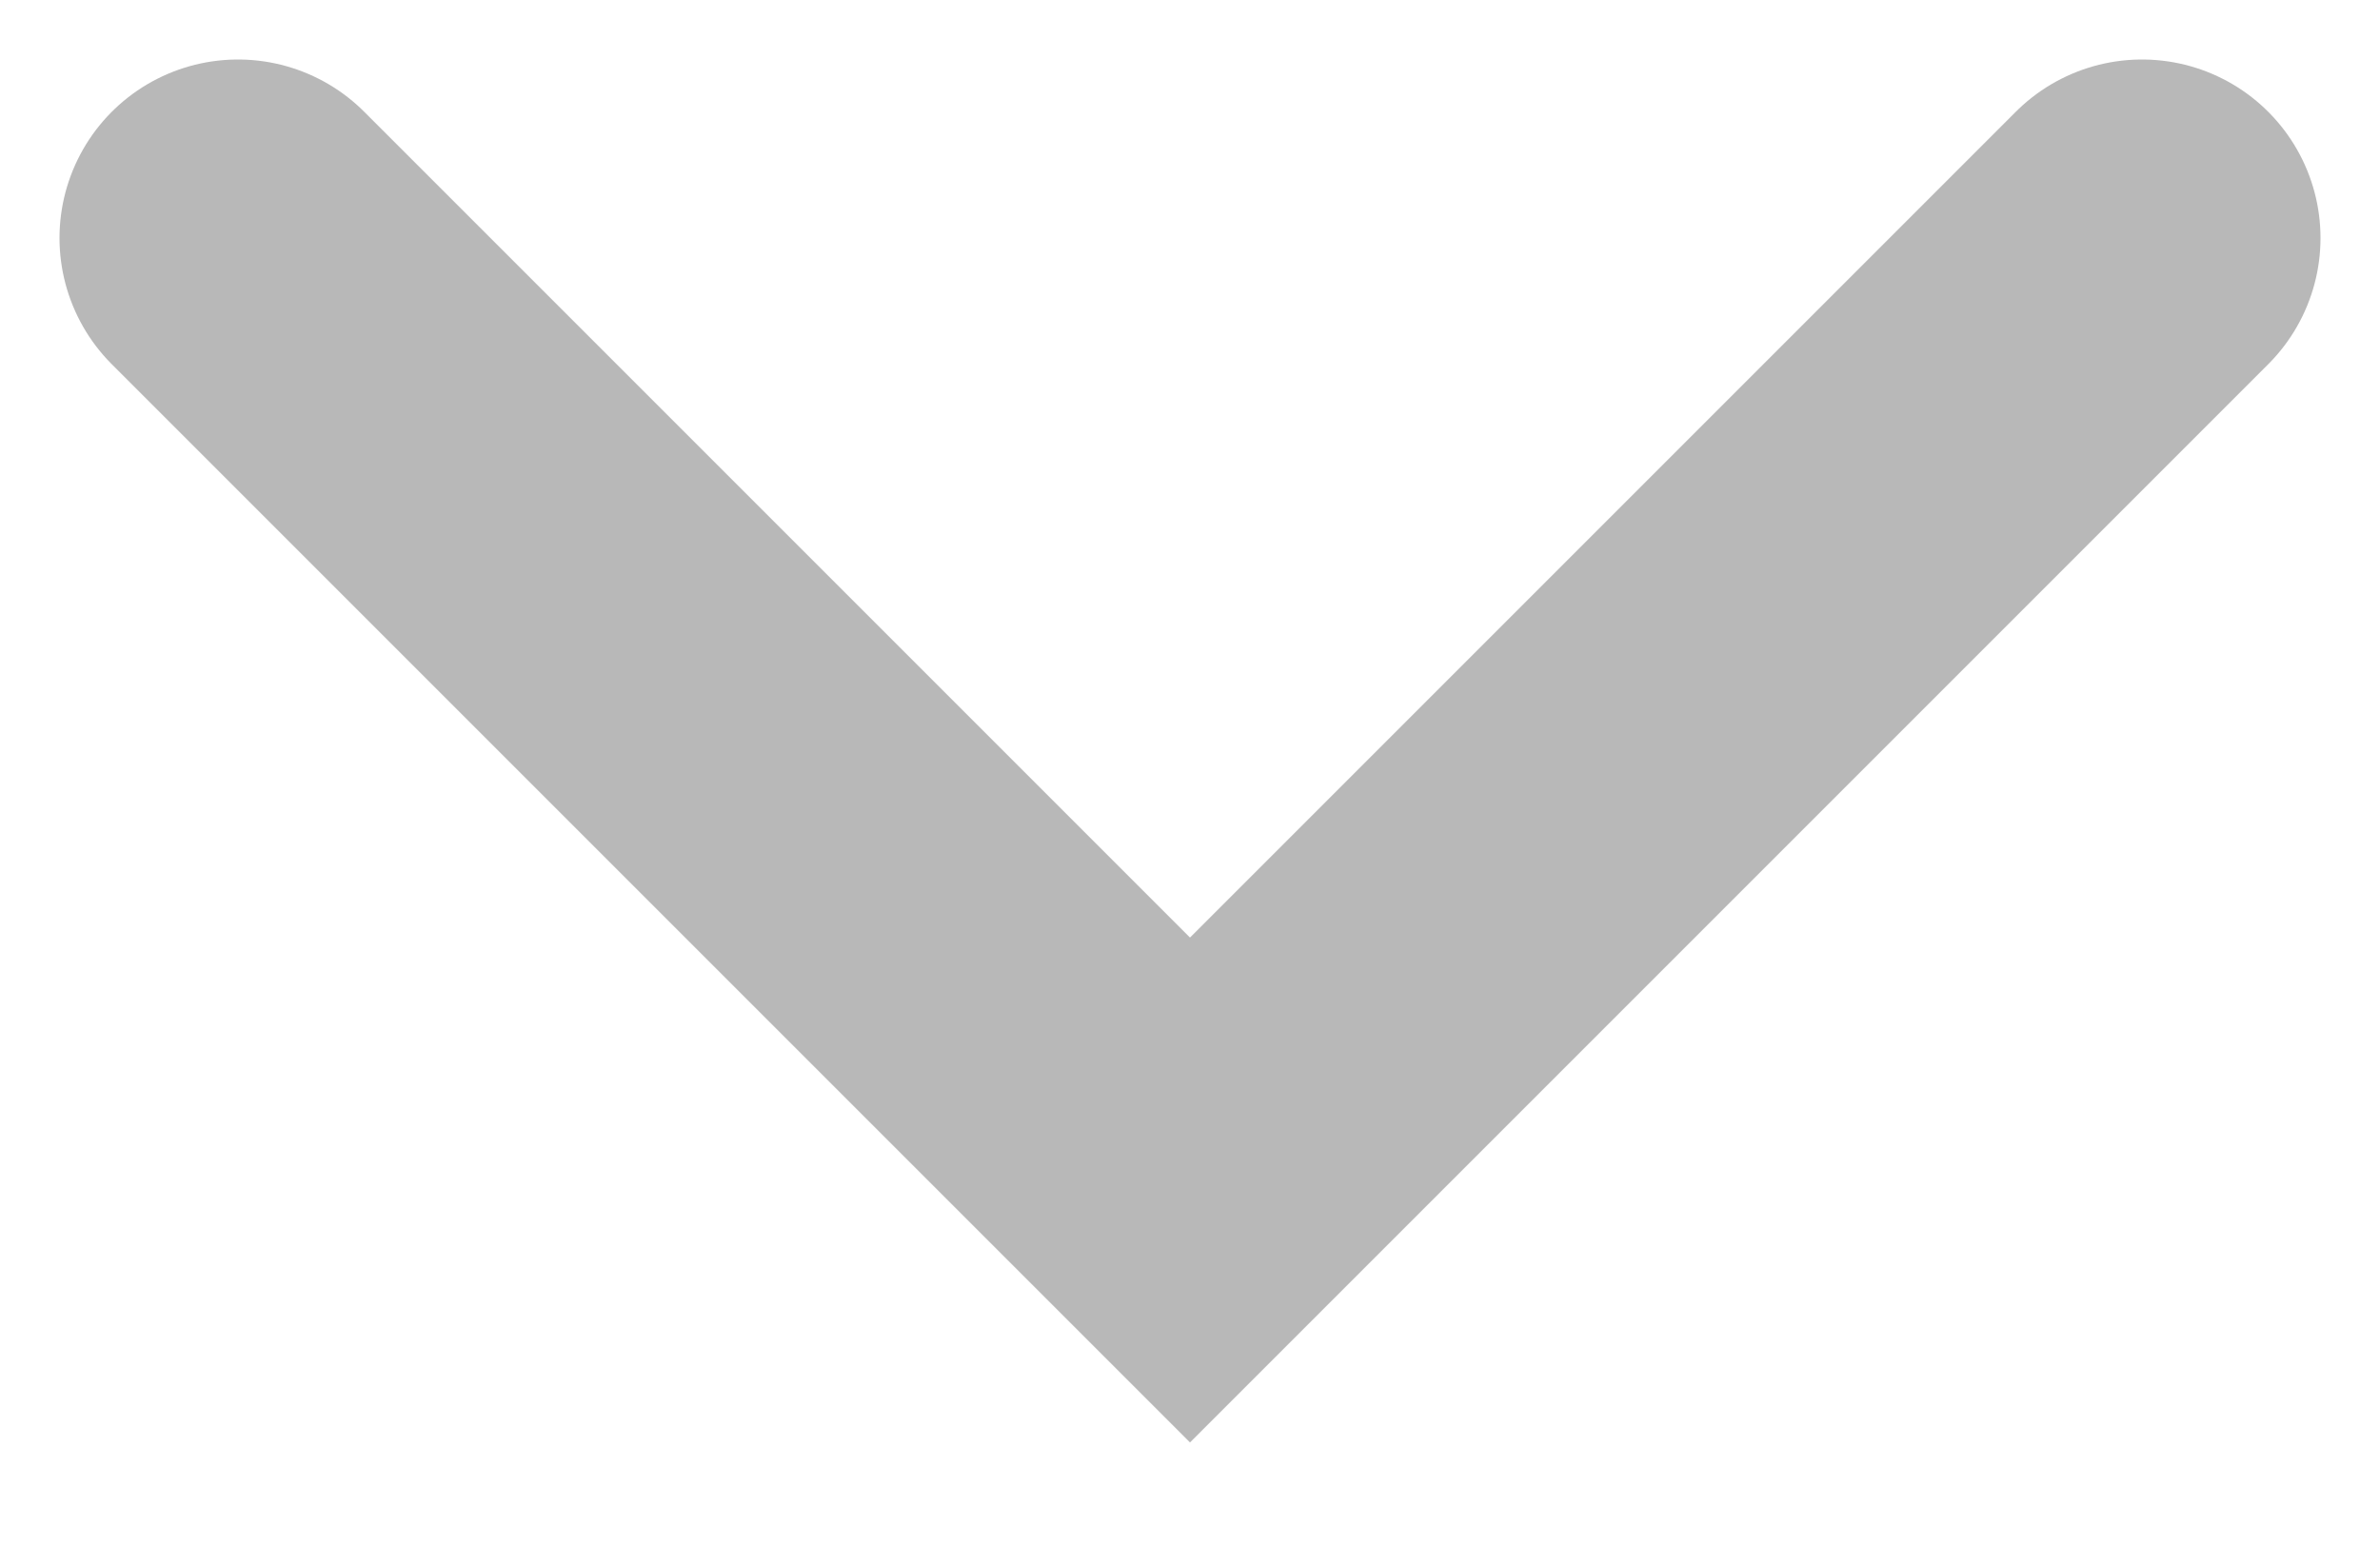 <svg width="20" height="13" viewBox="0 0 20 13" xmlns="http://www.w3.org/2000/svg">
    <path d="m18 2-8 8-8-8" stroke="#B8B8B8" stroke-width="3" fill="none" fill-rule="evenodd" stroke-linecap="round"/>
</svg>

